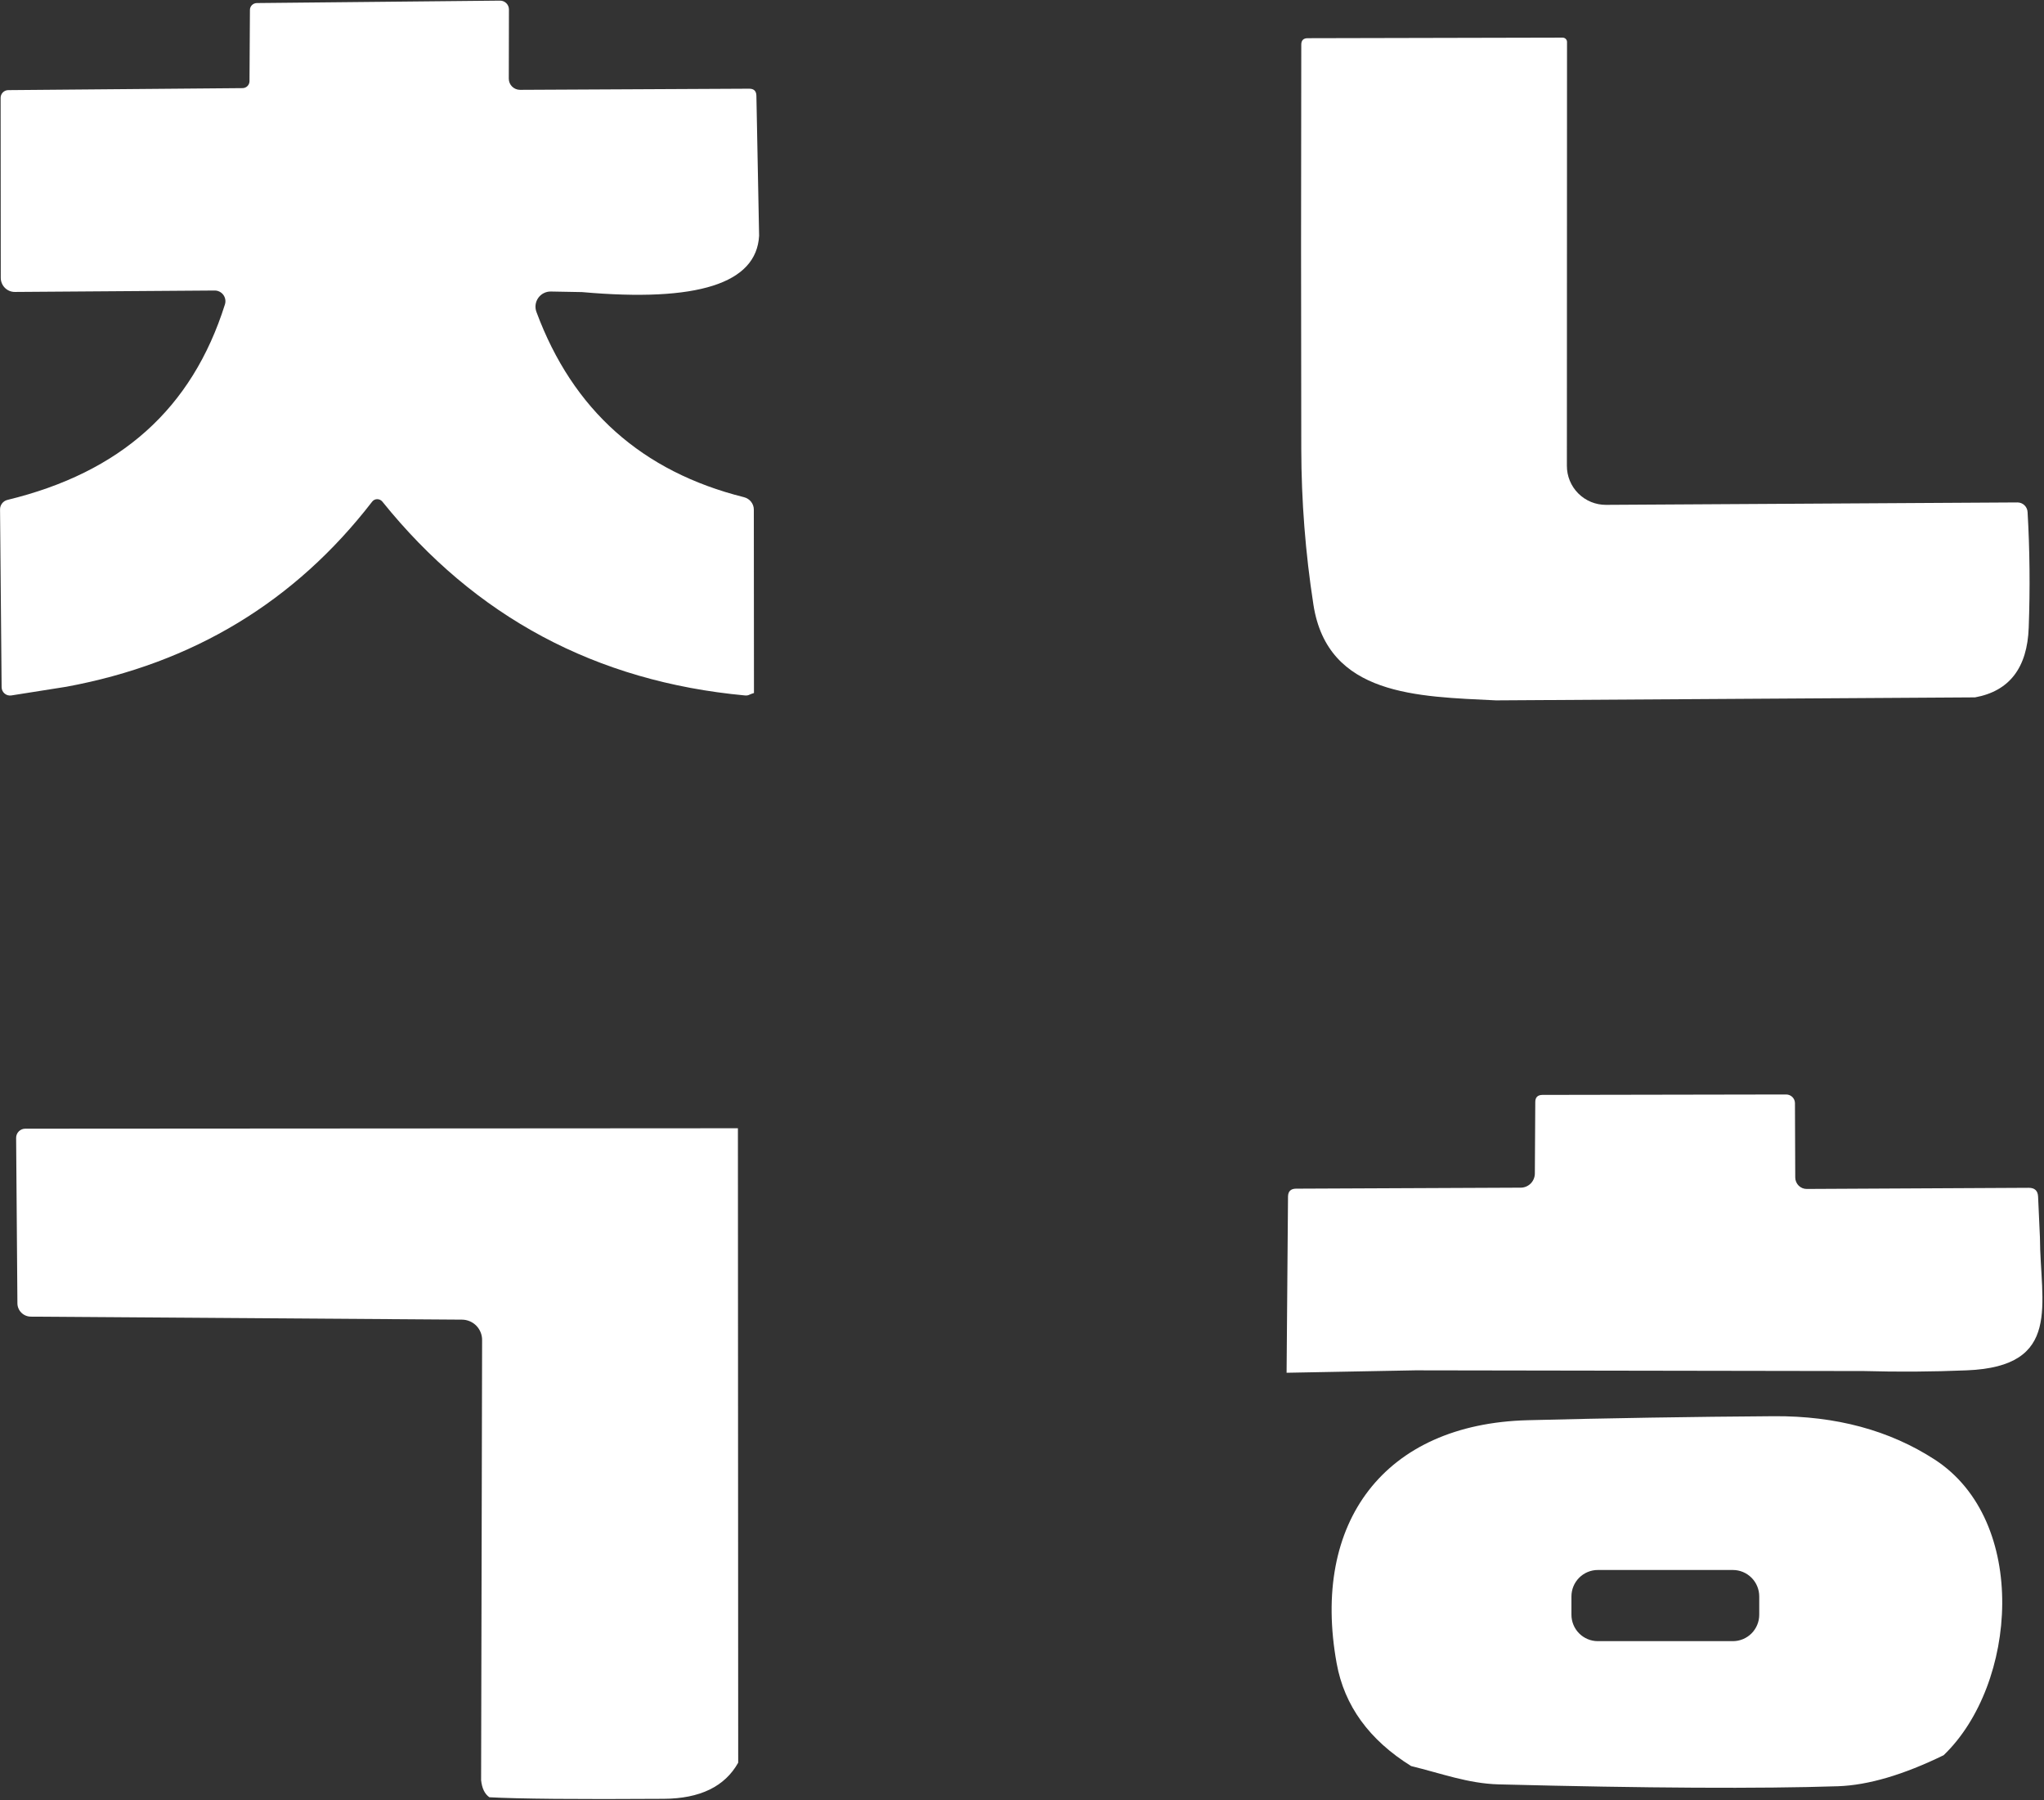 <svg xmlns="http://www.w3.org/2000/svg" width="1271" height="1119" viewBox="0 0 1271 1119" fill="none"><rect x="0" y="0" width="1271" height="1119" fill="#333333" stroke="none"/><path d="M472.027 146.531C470.43 176.285 433.722 187.968 361.903 181.579L342.558 181.224C341.017 181.195 339.491 181.544 338.117 182.242C336.742 182.94 335.56 183.965 334.675 185.227C333.79 186.489 333.228 187.95 333.04 189.48C332.852 191.01 333.042 192.562 333.595 194.001C356.194 254.87 399.203 293.231 462.621 309.085C464.373 309.52 465.929 310.518 467.038 311.917C468.148 313.317 468.749 315.037 468.744 316.804L468.833 430.822C467.709 431.177 466.821 431.503 466.171 431.798C465.283 432.272 464.307 432.449 463.242 432.331C370.659 423.754 295.497 383.588 237.758 311.835C237.363 311.352 236.865 310.964 236.301 310.7C235.738 310.436 235.124 310.303 234.507 310.311C233.89 310.32 233.286 310.47 232.742 310.749C232.198 311.029 231.729 311.431 231.369 311.924C183.391 374.035 120.032 412.367 41.291 426.918L7.038 432.331C6.294 432.446 5.534 432.399 4.81 432.193C4.086 431.988 3.415 431.629 2.842 431.14C2.269 430.652 1.808 430.045 1.491 429.363C1.174 428.68 1.008 427.937 1.004 427.185L0.028 316.715C0.01 315.348 0.456 314.016 1.295 312.936C2.133 311.855 3.313 311.092 4.642 310.77C74.834 293.734 119.381 254.249 139.88 189.21C140.186 188.213 140.253 187.157 140.076 186.129C139.899 185.101 139.483 184.129 138.861 183.292C138.239 182.454 137.429 181.774 136.496 181.307C135.563 180.84 134.534 180.599 133.49 180.603L9.257 181.491C6.95 181.514 4.729 180.611 3.082 178.98C1.434 177.349 0.495 175.125 0.471 172.795L0.383 60.817C0.383 59.547 0.888 58.328 1.786 57.429C2.685 56.531 3.904 56.026 5.175 56.026L150.794 54.784C151.932 54.784 153.025 54.338 153.838 53.542C154.651 52.746 155.119 51.662 155.143 50.525L155.409 6.16C155.409 5.045 155.855 3.975 156.651 3.179C157.448 2.383 158.531 1.924 159.668 1.901L310.967 0.392C312.426 0.392 313.826 0.972 314.857 2.003C315.889 3.035 316.469 4.434 316.469 5.893L316.38 48.928C316.38 50.763 317.119 52.523 318.433 53.822C319.748 55.119 321.531 55.849 323.391 55.849L465.904 55.139C468.803 55.139 470.282 56.588 470.341 59.486L472.027 146.531Z" fill="white"></path><path d="M1228.13 433.529L930.211 435.392C881.666 432.997 825.49 432.731 816.704 375.863C811.734 343.807 809.22 311.544 809.16 279.074C808.983 195.325 808.983 111.547 809.16 27.739C809.16 25.078 810.492 23.747 813.154 23.747L971.656 23.392C972.385 23.392 973.085 23.673 973.601 24.172C974.117 24.671 974.407 25.348 974.407 26.054L974.318 289.542C974.306 292.738 974.927 295.904 976.145 298.858C977.363 301.813 979.153 304.497 981.414 306.757C983.674 309.016 986.359 310.807 989.315 312.024C992.271 313.241 995.438 313.862 998.634 313.85L1254.49 312.342C1256.12 312.341 1257.68 312.968 1258.85 314.092C1260.03 315.216 1260.72 316.751 1260.79 318.375C1262.15 341.737 1262.39 365.661 1261.5 390.147C1260.61 415.165 1249.49 429.626 1228.13 433.529Z" fill="white"></path><path d="M1268.47 769.199C1268.65 810.63 1282.67 849.489 1223.02 851.884C1201.77 852.771 1180.5 852.919 1159.19 852.328L880.098 851.884L800.027 853.392L800.915 743.825C800.974 740.632 802.601 739.005 805.797 738.946L945.611 738.325C947.927 738.325 950.149 737.402 951.794 735.758C953.44 734.113 954.376 731.879 954.399 729.542L954.666 685.094C954.666 682.196 956.116 680.717 959.016 680.658L1110.64 680.392C1112.1 680.392 1113.5 680.962 1114.53 681.977C1115.56 682.992 1116.14 684.369 1116.14 685.804L1116.32 731.937C1116.32 732.888 1116.5 733.83 1116.87 734.708C1117.23 735.586 1117.76 736.382 1118.43 737.05C1119.1 737.719 1119.89 738.246 1120.76 738.602C1121.64 738.958 1122.57 739.135 1123.51 739.123L1261.55 738.414C1265.22 738.414 1267.14 740.218 1267.32 743.825L1268.47 769.199Z" fill="white"></path><path d="M458.85 701.392L459.027 1095.79C450.693 1110.65 435.235 1118.13 412.655 1118.25C358.688 1118.61 322.572 1118.28 304.307 1117.28C301.41 1115.26 299.696 1111.74 299.164 1106.71L299.785 833.065C299.796 831.409 299.482 829.768 298.86 828.234C298.238 826.699 297.321 825.303 296.16 824.124C294.999 822.945 293.618 822.007 292.094 821.362C290.571 820.718 288.936 820.38 287.283 820.369L19.16 818.504C16.941 818.481 14.822 817.591 13.261 816.028C11.701 814.466 10.825 812.356 10.825 810.158L10.027 707.341C10.027 705.834 10.625 704.389 11.69 703.323C12.754 702.257 14.197 701.659 15.702 701.659L458.85 701.392Z" fill="white"></path><path d="M1208.59 1091.15C1183.56 1103.35 1161.7 1109.77 1143.01 1110.43C1094.55 1112.02 1024.12 1111.64 931.717 1109.27C912.904 1108.74 896.133 1102.43 877.497 1097.9C851.408 1081.67 835.967 1060.4 831.175 1034.1C815.202 946.322 860.814 885.195 949.998 882.884C1000.99 881.581 1052.02 880.752 1103.07 880.397C1141.59 880.16 1174.89 889.133 1202.99 907.318C1261.83 945.434 1254.38 1047.25 1208.59 1091.15ZM1093.93 992.435C1093.93 990.276 1093.51 988.139 1092.68 986.145C1091.86 984.15 1090.65 982.338 1089.13 980.812C1087.6 979.286 1085.79 978.075 1083.8 977.249C1081.81 976.423 1079.67 975.998 1077.52 975.998H993.569C989.215 975.998 985.039 977.729 981.961 980.812C978.882 983.894 977.152 988.075 977.152 992.435V1003.81C977.152 1008.17 978.882 1012.35 981.961 1015.43C985.039 1018.51 989.215 1020.24 993.569 1020.24H1077.52C1079.67 1020.24 1081.81 1019.82 1083.8 1018.99C1085.79 1018.17 1087.6 1016.96 1089.13 1015.43C1090.65 1013.9 1091.86 1012.09 1092.68 1010.1C1093.51 1008.1 1093.93 1005.97 1093.93 1003.81V992.435Z" fill="white"></path></svg>